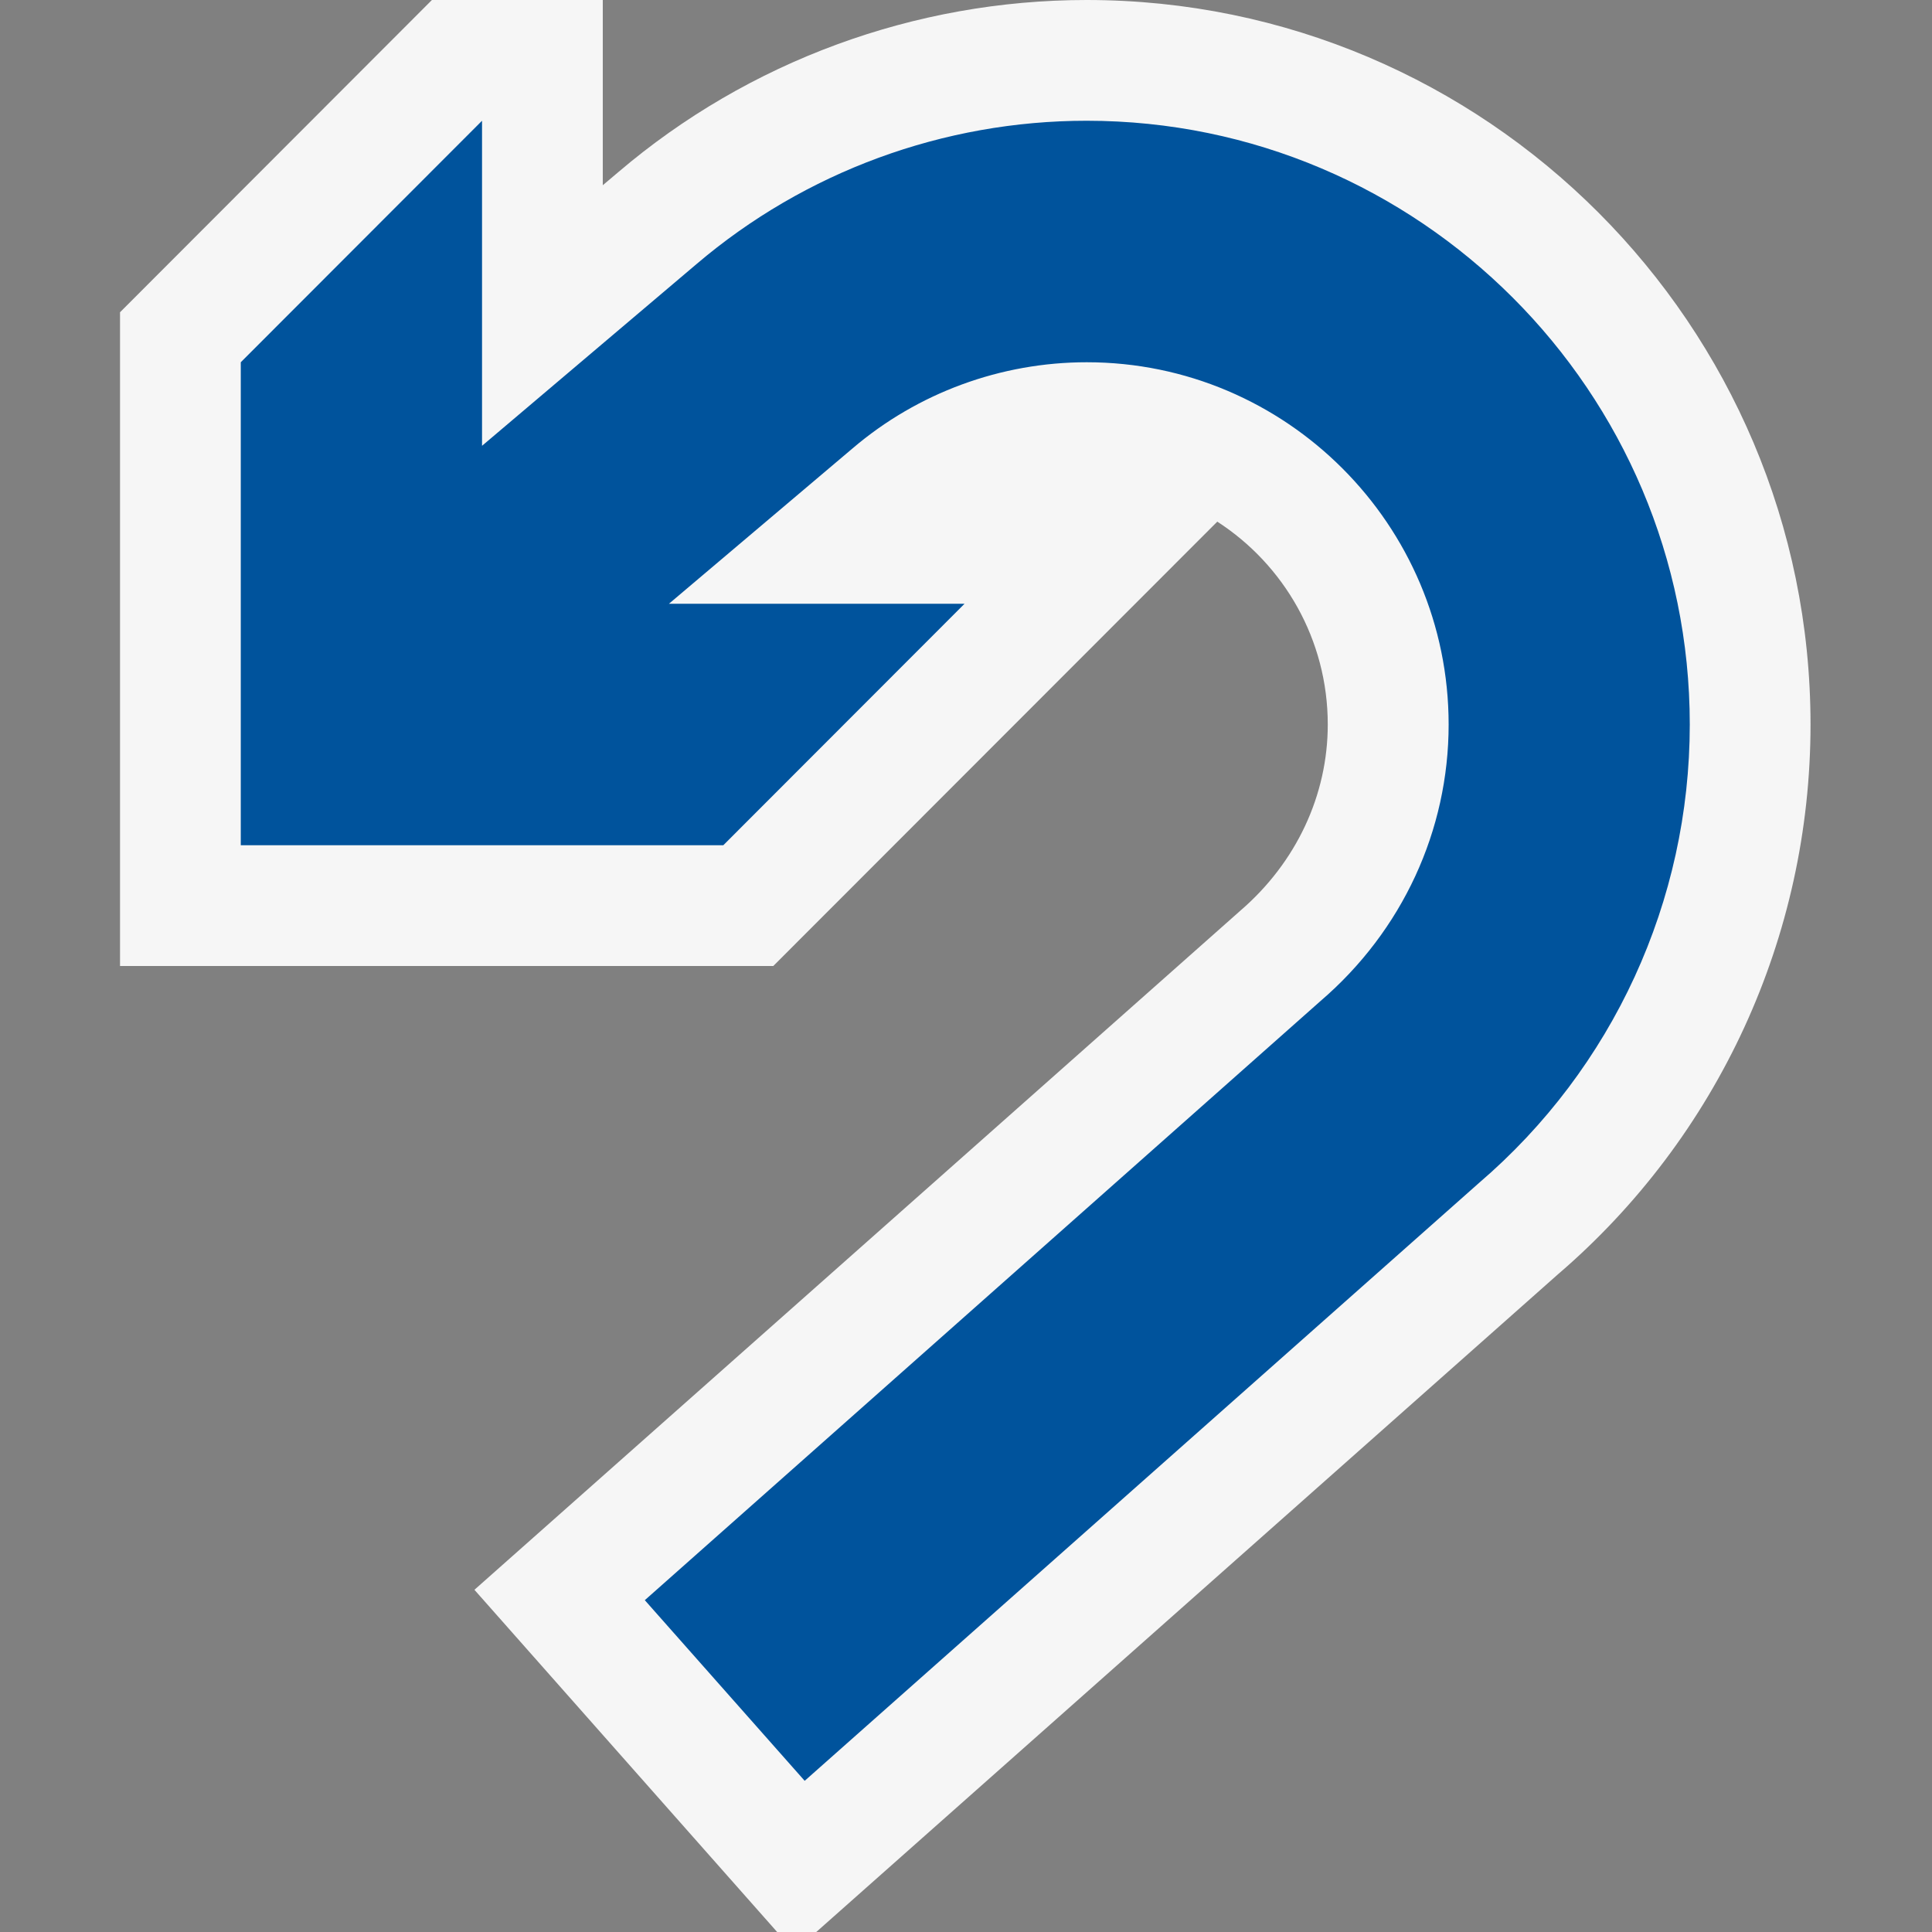 <svg xmlns="http://www.w3.org/2000/svg" width="16" height="16">
    <rect width="100%" height="100%" fill="#808080" stroke="none"/>
    <style type="text/css">.icon-canvas-transparent{opacity:0;fill:#F6F6F6;} .icon-vs-out{fill:#F6F6F6;} .icon-vs-action-blue{fill:#00539C;}
    </style>
    <rect class="icon-canvas-transparent" width="16" height="16" id="canvas"/>
    <path class="icon-vs-out" d="M14.994 6c0 1.754-.764 3.416-2.096 4.557l-6.138 5.443h-.324l-2.507-2.834 6.344-5.625c.463-.399.723-.957.723-1.541 0-.704-.364-1.324-.915-1.68l-3.677 3.68h-5.41v-5.414l2.583-2.586h1.415v1.534l.129-.109c1.077-.918 2.456-1.425 3.878-1.425 3.306 0 5.995 2.691 5.995 6z" id="outline"/>
    <path class="icon-vs-action-blue" d="M13.994 6c0 1.461-.636 2.846-1.746 3.797l-5.584 4.951-1.324-1.496 5.596-4.962c.678-.582 1.061-1.413 1.061-2.29 0-1.654-1.345-3-2.997-3-.711 0-1.4.253-1.939.713l-1.521 1.287h2.448l-1.998 2h-3.996v-4l1.998-2v2.692l1.775-1.504c.899-.766 2.047-1.188 3.232-1.188 2.754 0 4.995 2.243 4.995 5z" id="iconBg"/>
</svg>